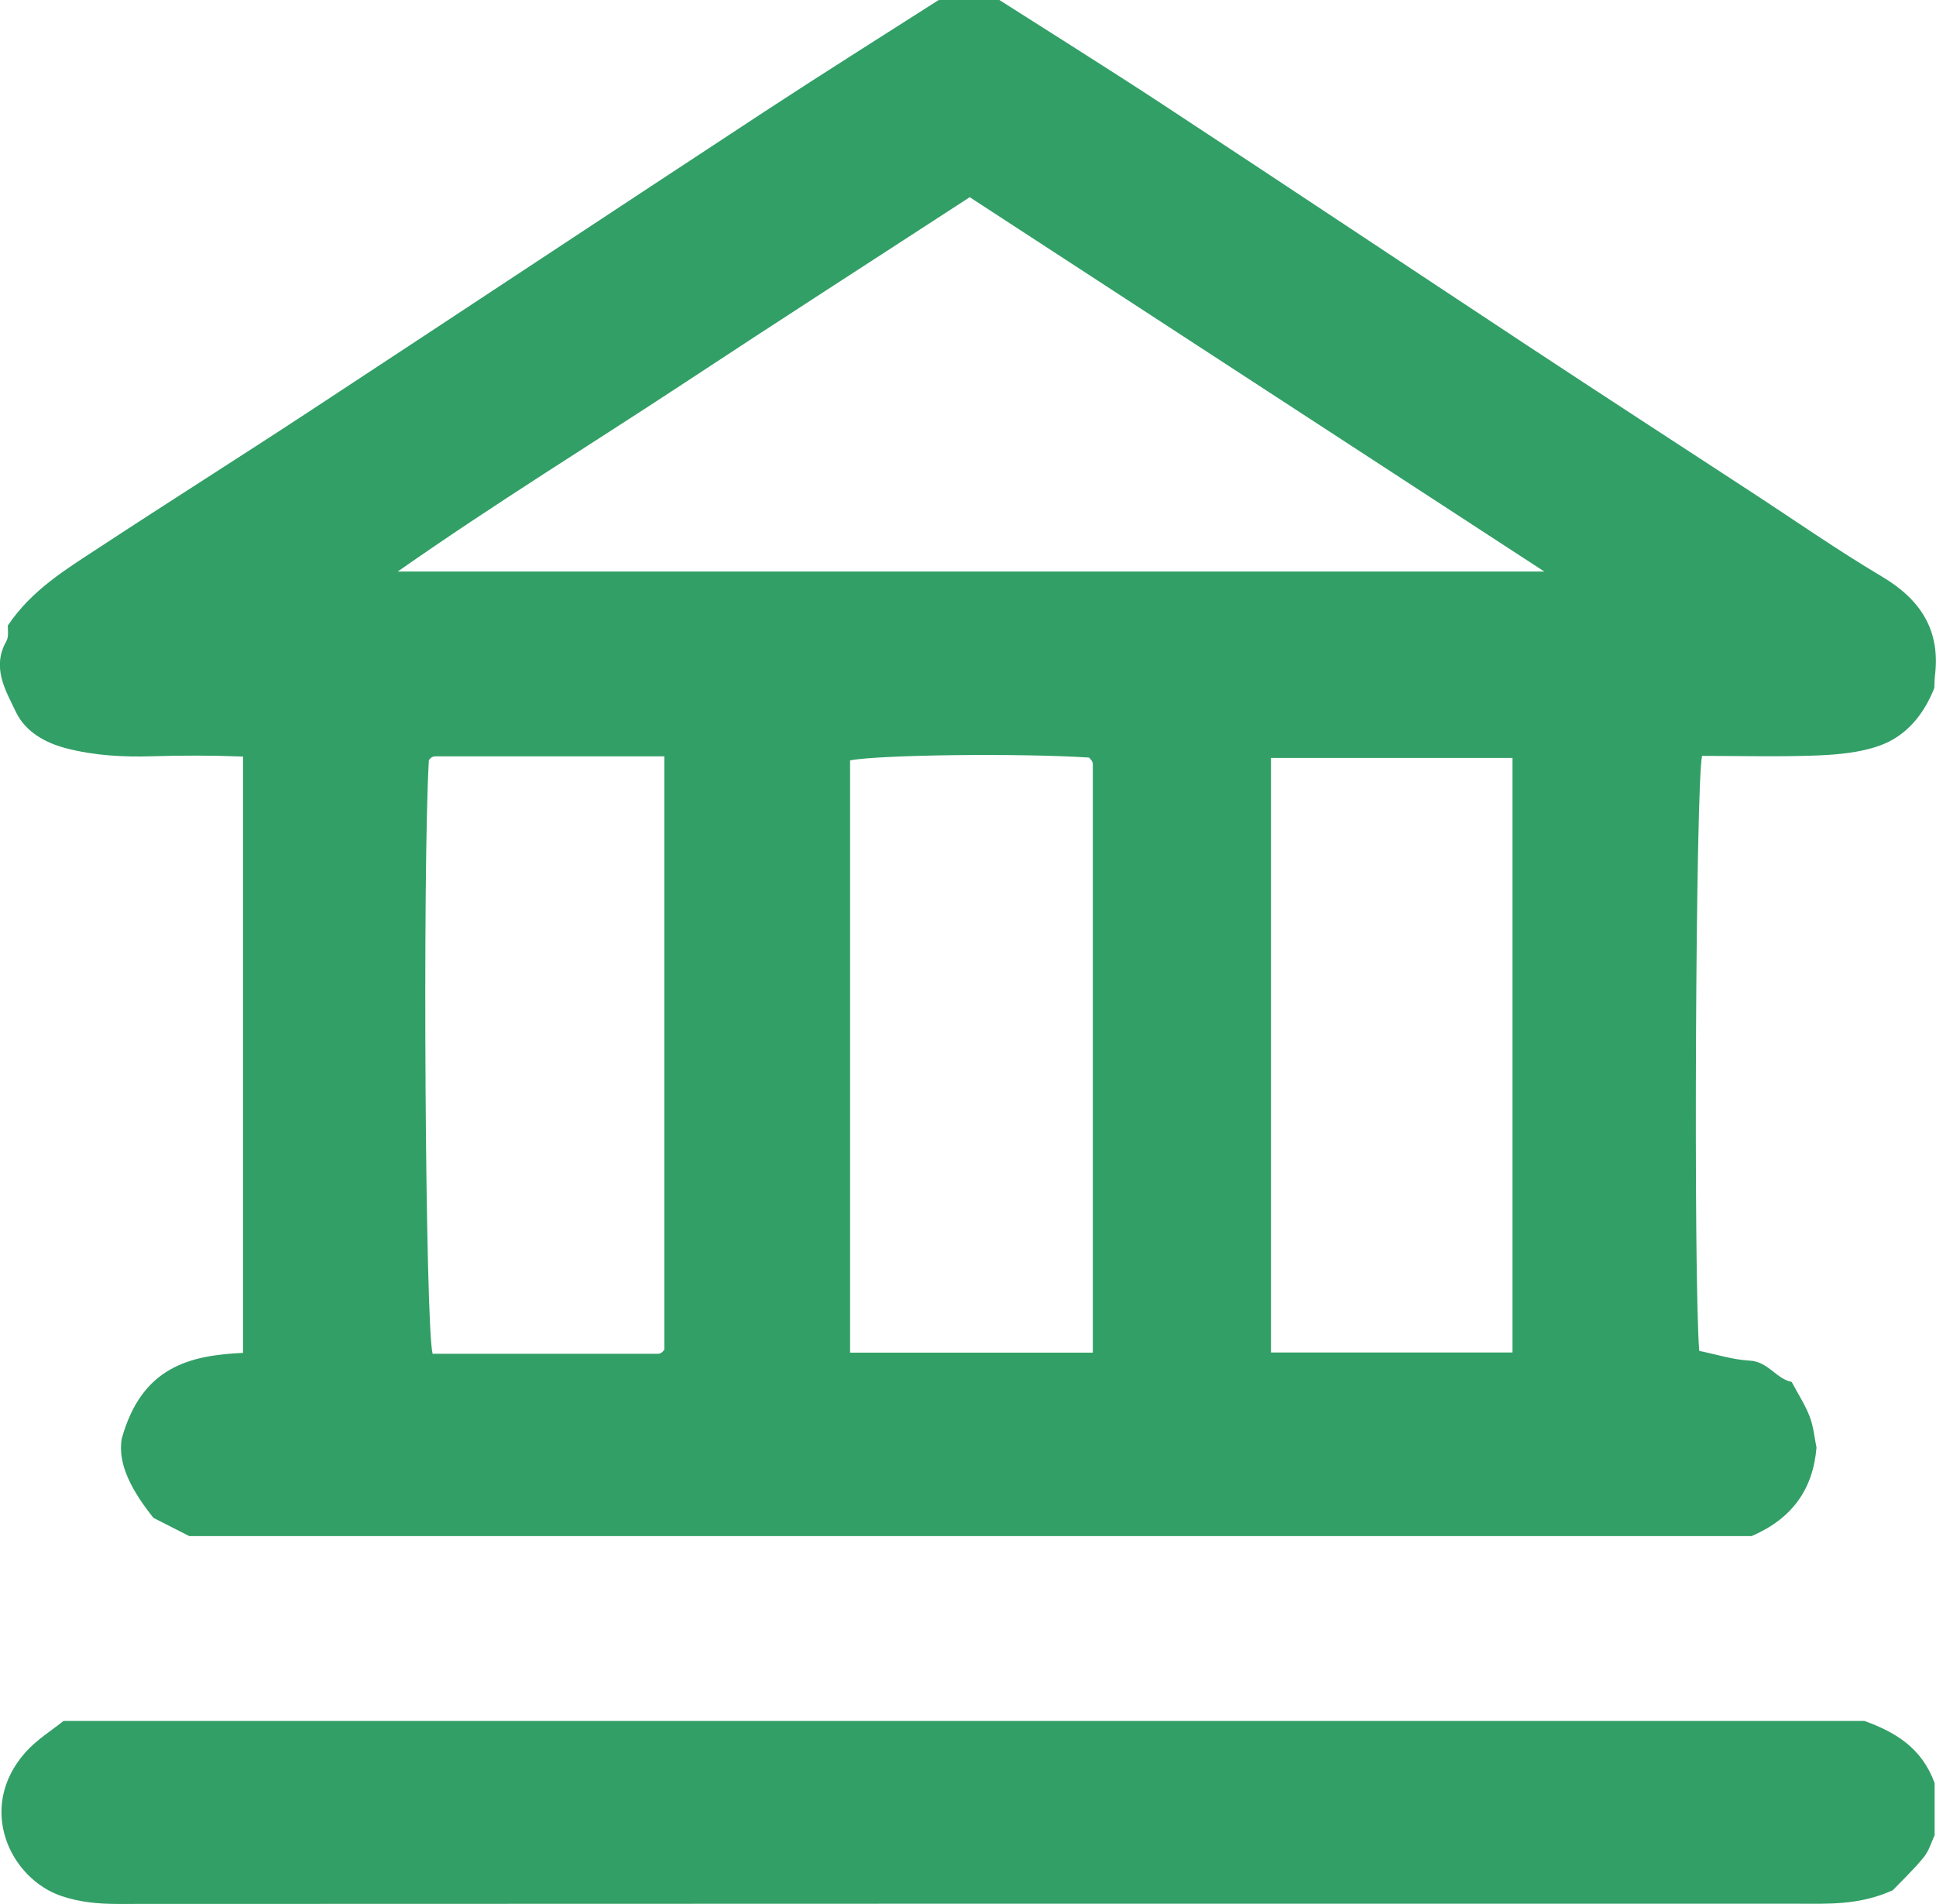 <svg viewBox="0 0 253.07 248.91" xmlns="http://www.w3.org/2000/svg" xmlns:xlink="http://www.w3.org/1999/xlink" id="Layer_1" overflow="hidden"><defs></defs><path d="M15.92 188.06C18.53 178.71 24.76 177.19 31.77 176.87L31.77 98.91C27.8 98.75 23.84 98.75 19.91 98.87 16.1 98.99 12.32 98.78 8.66 97.83 5.96 97.13 3.34 95.71 2.08 93.08 0.71 90.22-1.11 87.26 0.83 83.83 1.19 83.18 0.99 82.22 1.02 81.78 4.2 77.07 8.64 74.43 12.91 71.62 22.06 65.61 31.32 59.77 40.47 53.76 60.29 40.74 80.06 27.64 99.88 14.63 107.4 9.7 115.01 4.92 122.72-0.01L130.62-0.01C137.53 4.4 144.87 8.98 152.1 13.73 168.09 24.24 184.01 34.85 199.98 45.39 209.53 51.69 219.13 57.92 228.71 64.18 234.46 67.93 240.1 71.87 245.99 75.37 251.08 78.39 253.67 82.41 252.93 88.37 252.87 88.86 252.88 89.37 252.85 89.95 251.48 93.41 249.18 96.27 245.62 97.51 243.06 98.41 240.19 98.66 237.44 98.77 232.45 98.96 227.46 98.82 222.49 98.82 221.65 102.51 221.35 166.82 222.12 176.61 224.31 177.05 226.49 177.76 228.71 177.88 231.15 178.01 232.19 180.28 234.2 180.66 235.07 182.3 235.98 183.68 236.56 185.2 237.07 186.54 237.19 188.02 237.45 189.25 236.99 194.72 234.26 198.54 228.97 200.82L24.74 200.82C23.37 200.12 21.77 199.31 20.06 198.44 17.39 195.1 15.3 191.48 15.92 188.05ZM51.99 74.72 201.87 74.72C176.27 58.04 151.51 41.91 126.76 25.78 114.24 33.93 101.87 41.88 89.59 49.98 77.34 58.05 64.83 65.73 51.99 74.72ZM142.85 176.84C142.85 150.79 142.85 125.32 142.85 99.84 142.85 99.69 142.76 99.54 142.68 99.41 142.59 99.27 142.46 99.16 142.35 99.04 133.25 98.45 114.93 98.67 111.12 99.41L111.12 176.84 142.87 176.84ZM197.71 176.82 197.71 99.09 166.14 99.09 166.14 176.82 197.71 176.82ZM86.84 98.88C76.5 98.88 66.68 98.88 56.86 98.88 56.71 98.88 56.54 98.94 56.41 99.02 56.27 99.11 56.18 99.25 56.06 99.37 55.22 113.92 55.59 173.33 56.55 176.99 66.37 176.99 76.19 176.99 86.01 176.99 86.16 176.99 86.33 176.93 86.46 176.85 86.6 176.76 86.69 176.62 86.84 176.46L86.84 98.88Z" stroke-width="0" fill="#329F66"/><path d="M8.31 224.99 243.72 224.99C247.73 226.44 251.2 228.48 252.89 233.11L252.89 239.92C252.49 240.76 252.18 241.93 251.48 242.79 250.12 244.46 248.53 245.96 247.42 247.12 243 249.13 238.87 248.88 234.76 248.88 161.62 248.88 88.48 248.87 15.33 248.91 12.83 248.91 10.43 248.68 8.07 247.89 1.31 245.63-3.11 236.35 3.32 229.1 4.81 227.42 6.82 226.19 8.31 224.98Z" stroke-width="0" fill="#329F66"/></svg>